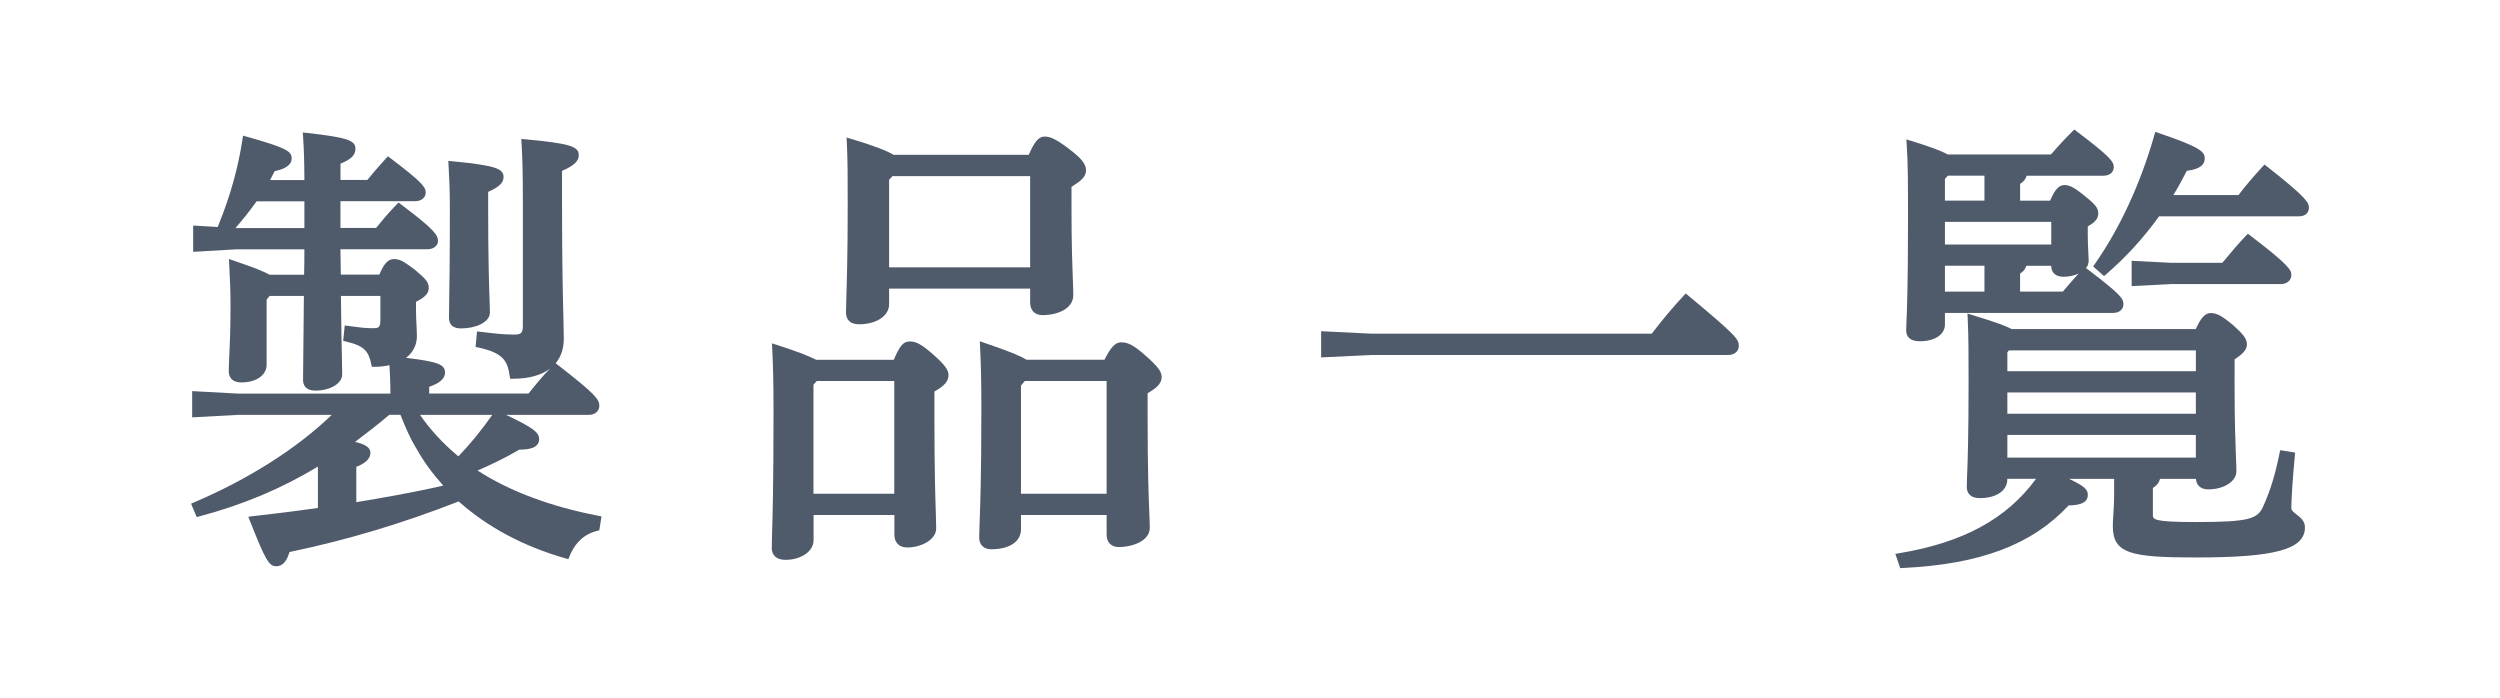 <?xml version="1.0" encoding="utf-8"?>
<!-- Generator: Adobe Illustrator 23.1.1, SVG Export Plug-In . SVG Version: 6.00 Build 0)  -->
<svg version="1.1" id="レイヤー_1" xmlns="http://www.w3.org/2000/svg" xmlns:xlink="http://www.w3.org/1999/xlink" x="0px"
	 y="0px" width="86px" height="24px" viewBox="0 0 86 24" style="enable-background:new 0 0 86 24;" xml:space="preserve">
<style type="text/css">
	.st0{fill:#4F5A6B;}
</style>
<g>
	<path class="st0" d="M16.427,16.186c0.432-0.188,0.925-0.417,1.44-0.719c0.228-0.001,0.679-0.018,0.679-0.358
		c0-0.236-0.2-0.392-1.139-0.838h2.846c0.214,0,0.364-0.128,0.364-0.312c0-0.214-0.129-0.4-1.423-1.402l-0.079-0.061
		c0.184-0.221,0.28-0.506,0.28-0.848c0-0.159-0.005-0.371-0.013-0.669c-0.018-0.707-0.048-1.891-0.048-4.003V5.877
		c0.357-0.155,0.575-0.305,0.575-0.538c0-0.29-0.253-0.402-1.835-0.547L17.933,4.78l0.008,0.141c0.03,0.544,0.045,0.981,0.045,1.991
		v4.279c0,0.264-0.051,0.318-0.302,0.318c-0.366,0-0.697-0.04-1.048-0.082L16.41,11.4l-0.051,0.533l0.105,0.023
		c0.824,0.183,0.99,0.435,1.069,0.968l0.015,0.104h0.105c0.539,0,0.965-0.119,1.261-0.343c-0.252,0.262-0.48,0.535-0.733,0.853
		h-3.417v-0.23c0.292-0.105,0.544-0.243,0.544-0.497c0-0.269-0.237-0.37-1.34-0.501c0.238-0.182,0.373-0.441,0.373-0.742
		c0-0.11-0.006-0.24-0.013-0.38c-0.008-0.162-0.017-0.339-0.017-0.517v-0.287c0.23-0.118,0.438-0.255,0.438-0.468
		c0-0.2-0.079-0.305-0.472-0.633c-0.395-0.295-0.518-0.371-0.724-0.371c-0.223,0-0.354,0.188-0.504,0.535h-1.324
		c-0.001-0.148-0.004-0.294-0.007-0.44c-0.003-0.144-0.006-0.288-0.007-0.433h2.993c0.236,0,0.364-0.144,0.364-0.28
		c0-0.208-0.125-0.401-1.273-1.262l-0.086-0.065l-0.075,0.078c-0.307,0.318-0.462,0.509-0.696,0.796h-1.226v-0.92h2.57
		c0.239,0,0.364-0.148,0.364-0.295c0-0.182-0.12-0.358-1.212-1.183l-0.089-0.067l-0.075,0.083c-0.244,0.269-0.406,0.452-0.633,0.731
		h-0.924V5.628c0.369-0.148,0.514-0.294,0.514-0.509c0-0.276-0.229-0.388-1.666-0.546l-0.144-0.016l0.009,0.145
		c0.029,0.471,0.043,0.811,0.045,1.492H9.29C9.329,6.122,9.365,6.05,9.402,5.979l0.047-0.091c0.388-0.081,0.585-0.228,0.585-0.438
		c0-0.25-0.181-0.363-1.541-0.747L8.36,4.666L8.339,4.803C8.194,5.765,7.922,6.74,7.531,7.701l-0.041,0.1l0.015,0.008l-0.86-0.05
		v0.904l1.483-0.086h2.343c0,0.295-0.001,0.581-0.01,0.873H9.267C9.085,9.34,8.734,9.201,8.046,8.968L7.875,8.91l0.01,0.181
		c0.032,0.571,0.045,0.992,0.045,1.409c0,0.858-0.025,1.373-0.043,1.749c-0.01,0.208-0.018,0.369-0.018,0.516
		c0,0.146,0.057,0.39,0.44,0.39c0.508,0,0.863-0.251,0.863-0.61v-2.238l0.102-0.126h1.18c-0.009,1.166-0.018,1.875-0.023,2.316
		c-0.004,0.28-0.006,0.453-0.006,0.567c0,0.17,0.074,0.373,0.424,0.373c0.518,0,0.923-0.247,0.923-0.562
		c0-0.117-0.003-0.278-0.009-0.517c-0.009-0.422-0.025-1.088-0.035-2.177h1.358v0.806c0,0.275-0.048,0.303-0.256,0.303
		c-0.263,0-0.425-0.022-0.695-0.058l-0.276-0.036l-0.054,0.531l0.105,0.024c0.654,0.15,0.769,0.361,0.861,0.772l0.021,0.095h0.098
		c0.182,0,0.353-0.019,0.508-0.057c0.021,0.333,0.032,0.656,0.034,0.979h-5.24l-1.581-0.086v0.903l1.574-0.086h3.228
		c-1.185,1.146-2.852,2.207-4.728,3.007l-0.112,0.048l0.194,0.461l0.103-0.027c1.486-0.395,2.818-0.955,4.066-1.709v1.422
		c-0.769,0.112-1.559,0.206-2.236,0.283l-0.158,0.018l0.058,0.148c0.527,1.339,0.653,1.557,0.9,1.557
		c0.262,0,0.382-0.237,0.459-0.49c1.979-0.412,3.833-0.966,5.82-1.74c0.993,0.886,2.226,1.544,3.667,1.957l0.106,0.03l0.041-0.103
		c0.128-0.322,0.396-0.735,0.944-0.87l0.079-0.019l0.076-0.48l-0.116-0.022C18.927,17.422,17.532,16.899,16.427,16.186z
		 M15.768,15.699c-0.521-0.433-0.963-0.912-1.32-1.428h2.487C16.559,14.807,16.167,15.287,15.768,15.699z M12.258,16.059
		c0.322-0.126,0.484-0.287,0.484-0.479c0-0.195-0.184-0.297-0.529-0.379c0.396-0.298,0.798-0.605,1.177-0.931h0.386
		c0.165,0.417,0.325,0.796,0.551,1.163c0.234,0.423,0.529,0.831,0.92,1.271c-1.012,0.236-2.053,0.414-2.99,0.571V16.059z
		 M8.826,6.926h1.645v0.92H8.135L8.101,7.844C8.323,7.586,8.584,7.27,8.826,6.926z"/>
	<path class="st0" d="M15.475,7.195c0,1.822-0.015,2.711-0.024,3.242c-0.004,0.213-0.006,0.363-0.006,0.487
		c0,0.373,0.319,0.373,0.424,0.373c0.484,0,0.984-0.205,0.984-0.547c0-0.084-0.004-0.206-0.01-0.384
		c-0.018-0.491-0.05-1.405-0.05-3.171V6.6c0.375-0.164,0.529-0.313,0.529-0.506c0-0.287-0.243-0.4-1.758-0.546l-0.142-0.014
		l0.008,0.142C15.458,6.169,15.475,6.576,15.475,7.195z"/>
	<path class="st0" d="M39.406,12.232c-0.43-0.383-0.626-0.456-0.838-0.456c-0.198,0-0.347,0.152-0.574,0.598h-2.685
		c-0.21-0.134-0.61-0.294-1.434-0.576l-0.17-0.058l0.009,0.18c0.031,0.628,0.045,1.267,0.045,2.071c0,2.39-0.04,3.46-0.062,4.035
		c-0.008,0.208-0.013,0.35-0.013,0.464c0,0.25,0.157,0.405,0.409,0.405c0.635,0,1.029-0.264,1.029-0.688v-0.49h2.946v0.68
		c0,0.256,0.161,0.421,0.409,0.421c0.521,0,1.075-0.23,1.075-0.657c0-0.115-0.006-0.257-0.014-0.463
		c-0.021-0.514-0.061-1.47-0.061-3.454v-0.717c0.314-0.184,0.484-0.333,0.484-0.558C39.96,12.779,39.83,12.607,39.406,12.232z
		 M38.067,13.107v3.878h-2.946v-3.72l0.132-0.158H38.067z"/>
	<path class="st0" d="M29.556,11.155c0.596,0,1.029-0.29,1.029-0.688V9.928h4.852v0.476c0,0.273,0.158,0.436,0.424,0.436
		c0.511,0,1.06-0.215,1.06-0.688c0-0.147-0.007-0.325-0.016-0.561c-0.018-0.47-0.045-1.18-0.045-2.365V6.428
		c0.319-0.204,0.499-0.34,0.499-0.57c0-0.215-0.155-0.409-0.593-0.743c-0.467-0.351-0.651-0.417-0.829-0.417
		c-0.201,0-0.344,0.16-0.549,0.628H30.74c-0.253-0.152-0.729-0.331-1.452-0.546l-0.165-0.049l0.008,0.172
		c0.03,0.611,0.03,1.217,0.03,2.134c0,1.729-0.03,2.647-0.047,3.197c-0.007,0.223-0.012,0.381-0.012,0.5
		C29.101,11.013,29.254,11.155,29.556,11.155z M35.437,9.197h-4.852v-3.01l0.115-0.128h4.737V9.197z"/>
	<path class="st0" d="M32.072,12.169c-0.405-0.356-0.585-0.423-0.777-0.423c-0.23,0-0.346,0.16-0.55,0.632h-2.667
		c-0.25-0.133-0.693-0.301-1.355-0.513l-0.168-0.054l0.009,0.176c0.029,0.583,0.045,1.105,0.045,2.196
		c0,2.493-0.033,3.624-0.051,4.231c-0.006,0.203-0.01,0.339-0.01,0.44c0,0.254,0.176,0.405,0.47,0.405
		c0.543,0,0.969-0.296,0.969-0.674v-0.868h2.78v0.68c0,0.269,0.168,0.436,0.439,0.436c0.482,0,0.999-0.264,0.999-0.657
		c0-0.123-0.005-0.278-0.012-0.5c-0.018-0.56-0.049-1.498-0.049-3.369v-0.84c0.343-0.188,0.484-0.354,0.484-0.562
		C32.627,12.741,32.538,12.574,32.072,12.169z M30.763,13.106v3.878h-2.78v-3.749l0.115-0.129H30.763z"/>
	<path class="st0" d="M58.078,10.169l-0.089-0.074L57.91,10.18c-0.375,0.404-0.713,0.807-1.091,1.299h-9.626l-1.746-0.085v0.901
		l1.74-0.084h12.264c0.215,0,0.364-0.128,0.364-0.311C59.816,11.673,59.746,11.557,58.078,10.169z"/>
	<path class="st0" d="M77.987,5.729l-0.089-0.07l-0.077,0.084c-0.242,0.267-0.552,0.615-0.817,0.967h-2.241
		c0.153-0.248,0.303-0.518,0.463-0.834c0.301-0.039,0.617-0.129,0.617-0.428c0-0.25-0.218-0.403-1.579-0.87l-0.122-0.042
		L74.106,4.66c-0.473,1.656-1.178,3.183-2.04,4.416l-0.062,0.089l0.374,0.332l0.081-0.069c0.673-0.58,1.283-1.248,1.812-1.986h4.805
		c0.258,0,0.35-0.152,0.35-0.295C79.425,6.969,79.356,6.805,77.987,5.729z"/>
	<path class="st0" d="M65.573,11.366c0,0.17,0.082,0.373,0.471,0.373c0.516,0,0.862-0.232,0.862-0.578v-0.397h5.79
		c0.24,0,0.35-0.153,0.35-0.295c0-0.204-0.097-0.343-1.243-1.214l-0.044-0.033c0.058-0.072,0.091-0.155,0.091-0.248
		c0-0.071-0.005-0.169-0.011-0.286c-0.009-0.167-0.02-0.373-0.02-0.595V7.788c0.189-0.105,0.363-0.24,0.363-0.435
		c0-0.192-0.097-0.319-0.469-0.613c-0.381-0.314-0.539-0.374-0.697-0.374c-0.189,0-0.33,0.152-0.491,0.537h-1.033V6.325
		c0.107-0.066,0.187-0.148,0.223-0.28h2.635c0.269,0,0.364-0.159,0.364-0.295c0-0.187-0.12-0.359-1.274-1.23l-0.084-0.063
		L71.281,4.53c-0.248,0.245-0.48,0.495-0.727,0.783H67c-0.213-0.121-0.603-0.266-1.252-0.466l-0.169-0.052L65.59,4.97
		c0.045,0.736,0.045,1.142,0.045,2.651c0,2.194-0.036,3.064-0.054,3.483C65.576,11.228,65.573,11.307,65.573,11.366z M68.265,9.142
		v0.889h-1.359V9.142H68.265z M66.905,6.901V6.156l0.1-0.113h1.26v0.858H66.905z M66.906,8.411V7.632h3.657v0.779H66.906z
		 M69.491,10.032V9.41c0.108-0.065,0.177-0.15,0.216-0.267h0.855v0.004c0,0.234,0.158,0.374,0.424,0.374
		c0.18,0,0.366-0.039,0.519-0.111c-0.197,0.212-0.369,0.416-0.544,0.622H69.491z"/>
	<path class="st0" d="M79,17.697c-0.11-0.085-0.178-0.141-0.178-0.215c0-0.274,0.041-0.98,0.12-1.798l0.012-0.114l-0.516-0.084
		l-0.024,0.115c-0.149,0.735-0.314,1.273-0.552,1.801c-0.193,0.443-0.447,0.556-2.323,0.556c-1.48,0-1.48-0.091-1.48-0.255v-0.918
		c0.13-0.076,0.207-0.174,0.247-0.312h1.234c0.017,0.228,0.172,0.361,0.422,0.361c0.544,0,0.97-0.274,0.97-0.625
		c0-0.114-0.006-0.271-0.015-0.488c-0.018-0.458-0.047-1.224-0.047-2.422V12.36c0.289-0.182,0.425-0.344,0.425-0.509
		c0-0.204-0.144-0.368-0.469-0.659c-0.38-0.32-0.568-0.423-0.773-0.423c-0.193,0-0.337,0.151-0.518,0.551h-6.343
		c-0.179-0.107-0.513-0.227-1.345-0.483l-0.166-0.051l0.008,0.173c0.03,0.675,0.03,1.194,0.03,2.229
		c0,1.857-0.033,2.736-0.052,3.209c-0.006,0.16-0.01,0.269-0.01,0.347c0,0.178,0.079,0.391,0.455,0.391
		c0.562,0,0.939-0.258,0.939-0.643v-0.021h0.989c-1.01,1.38-2.51,2.194-4.699,2.558L65.2,19.053l0.167,0.491l0.092-0.005
		c2.673-0.132,4.436-0.797,5.704-2.154c0.232-0.002,0.658-0.027,0.658-0.358c0-0.187-0.109-0.3-0.646-0.555h1.551v0.491
		c0,0.313-0.015,0.536-0.027,0.731c-0.01,0.146-0.018,0.272-0.018,0.402c0,0.946,0.609,1.081,2.858,1.081
		c2.734,0,3.751-0.28,3.751-1.035C79.291,17.921,79.13,17.796,79,17.697z M75.537,14.962v0.779h-6.484v-0.779H75.537z M75.537,13.5
		v0.732h-6.484V13.5H75.537z M69.053,12.769v-0.651l0.056-0.065h6.429v0.716H69.053z"/>
	<path class="st0" d="M78.822,9.462c0-0.174-0.068-0.332-1.408-1.356L77.326,8.04l-0.075,0.078
		c-0.247,0.256-0.523,0.587-0.802,0.922h-1.77l-1.35-0.068v0.87l1.348-0.069h3.779C78.672,9.772,78.822,9.645,78.822,9.462z"/>
</g>
</svg>
